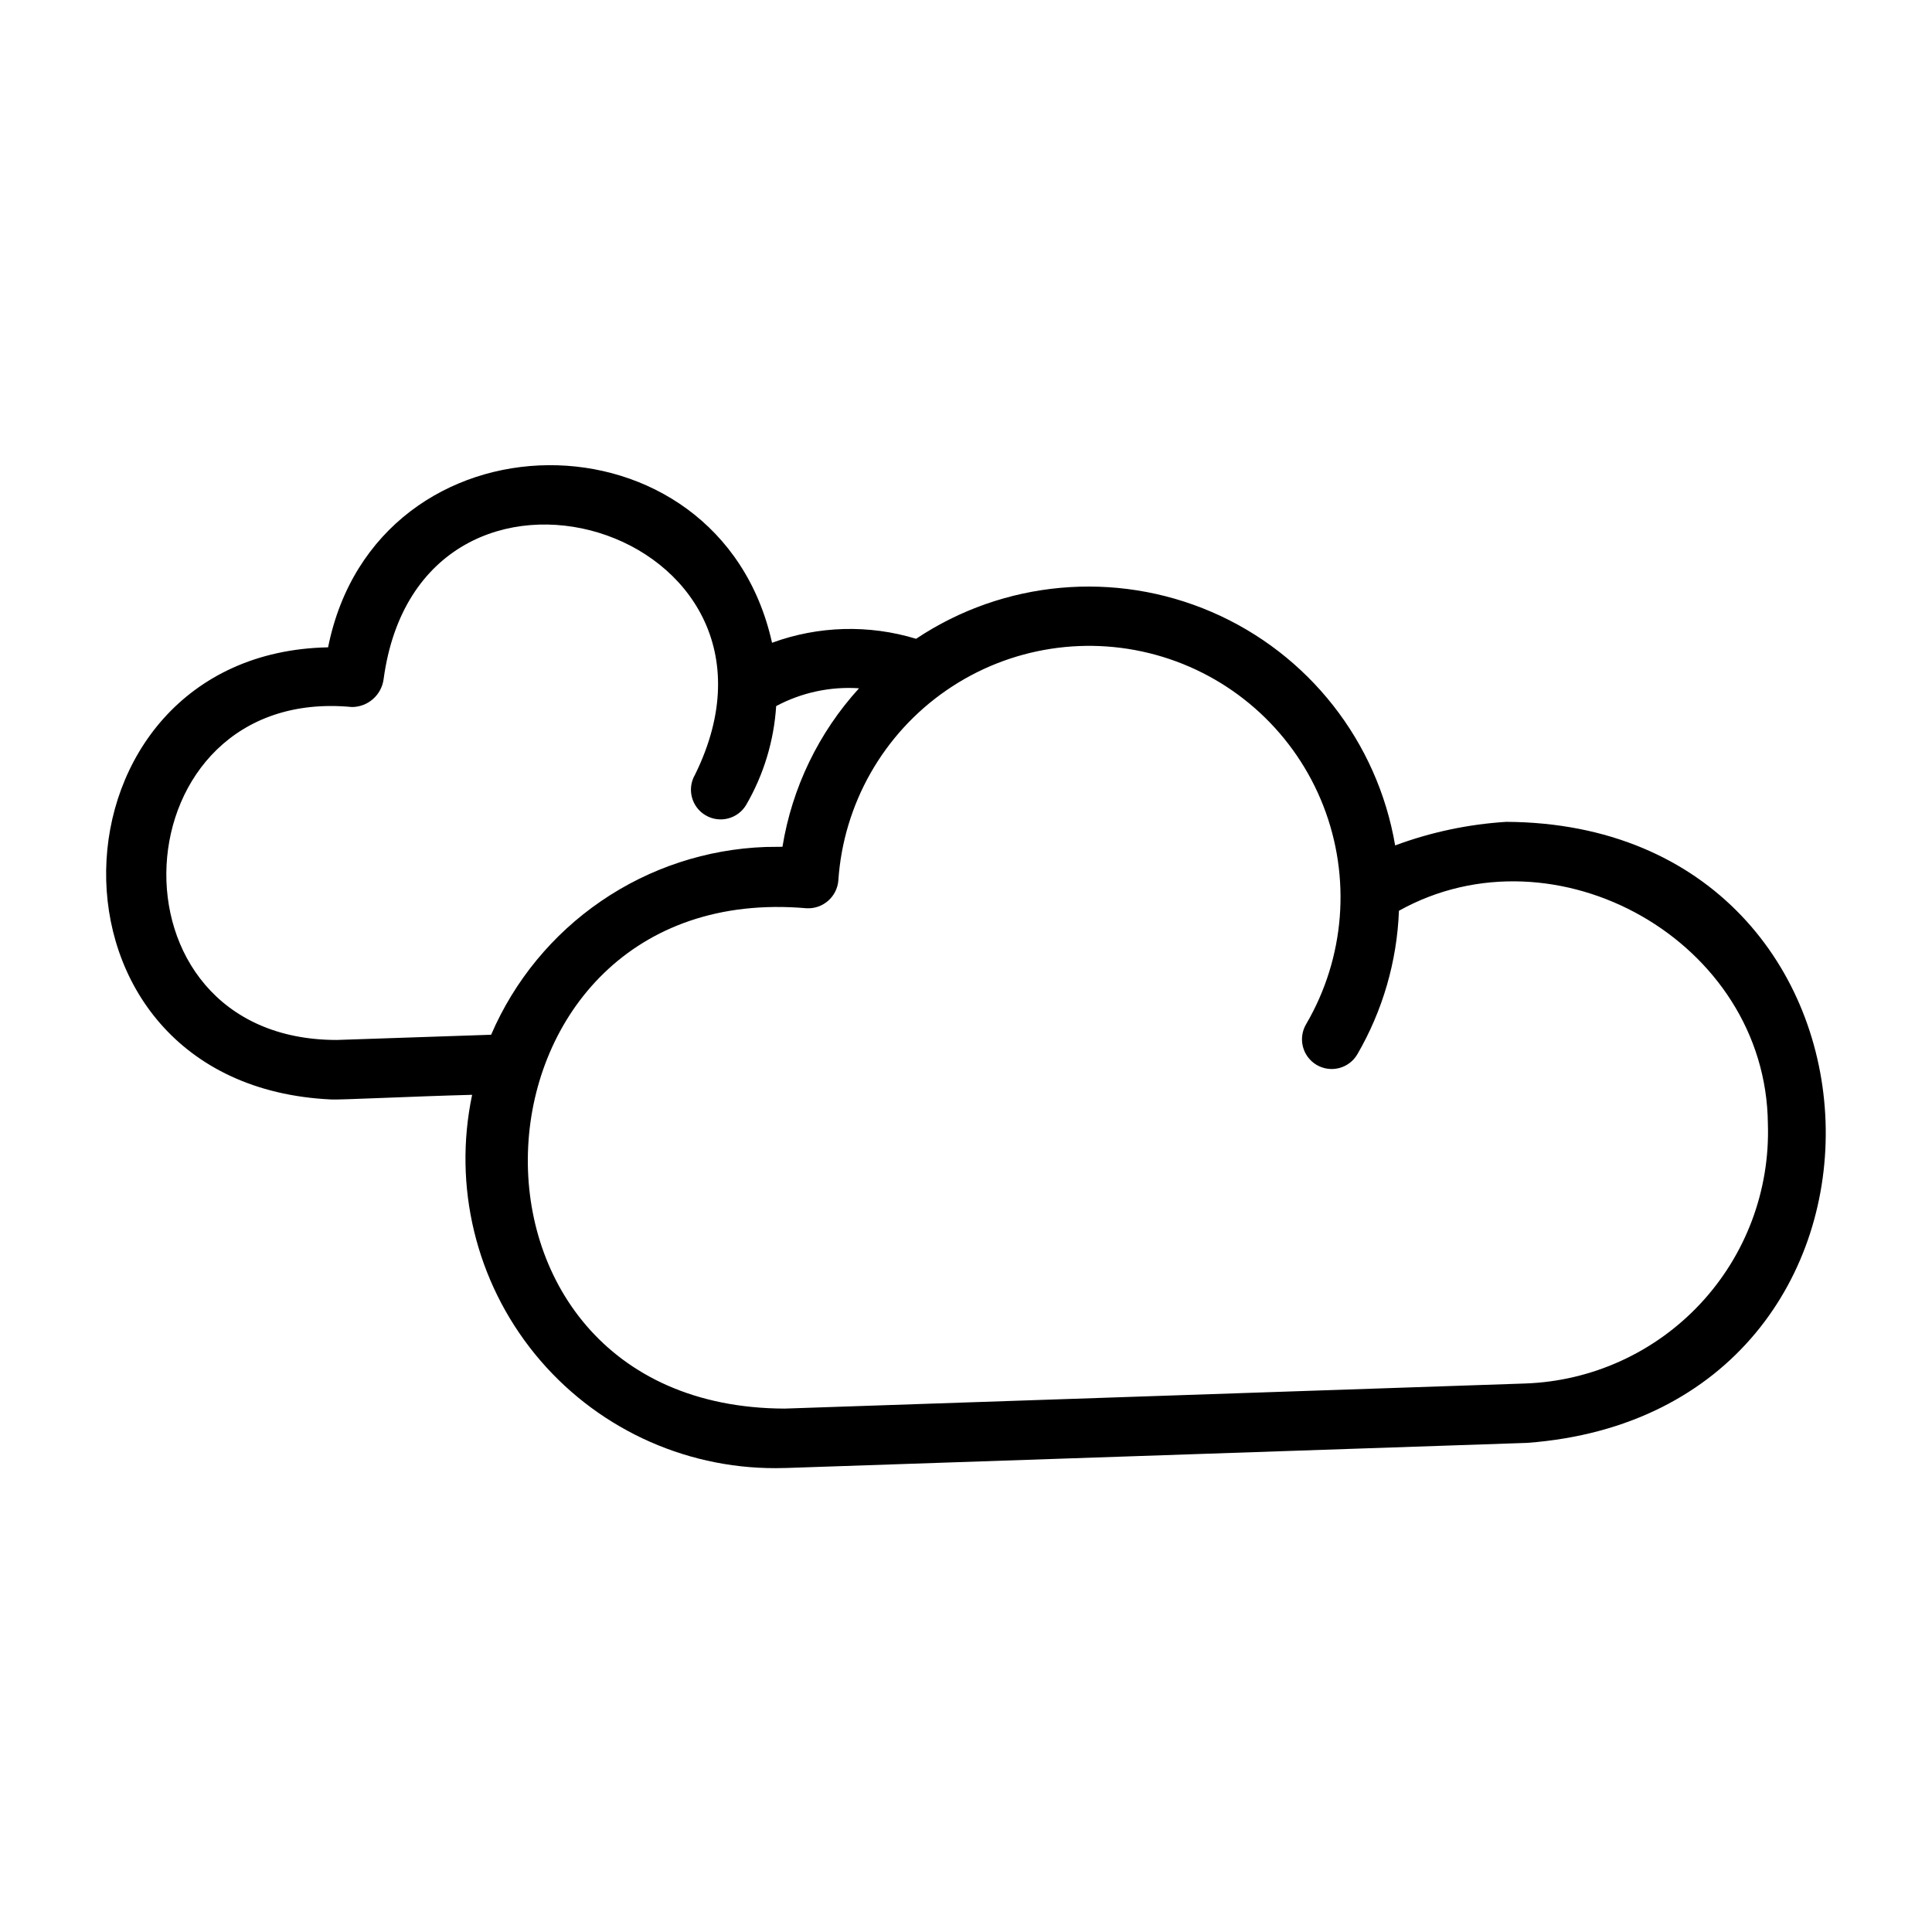 <?xml version="1.0" encoding="UTF-8"?>
<!-- Uploaded to: ICON Repo, www.iconrepo.com, Generator: ICON Repo Mixer Tools -->
<svg fill="#000000" width="800px" height="800px" version="1.1" viewBox="144 144 512 512" xmlns="http://www.w3.org/2000/svg">
 <path d="m543.16 361.8c-10.066 0.629-19.98 2.734-29.434 6.246-4.676-27.523-22.969-50.805-48.602-61.863-25.637-11.055-55.125-8.383-78.352 7.102-12.5-3.809-25.906-3.441-38.176 1.055-14.051-63.184-104.86-62.711-117.65 1.207-76.383 1.508-80.719 116.02 0.785 119.82 1.793 0.168 22.043-0.836 37.387-1.23v0.004c-5.109 24.227 1.004 49.469 16.629 68.676s39.094 30.328 63.852 30.258c0.953 0 1.906-0.016 2.863-0.047l196.27-6.652c109.05-8.16 103.63-164.01-5.574-164.58zm-309.89 57.801c-63.457 0.012-58.223-94.188 4.012-88.23 4.227-0.023 7.793-3.152 8.371-7.34 9.695-72.027 114.77-40.035 82.512 25.312h-0.004c-2.16 3.746-0.898 8.535 2.832 10.723 3.731 2.191 8.531 0.961 10.746-2.754 4.641-7.996 7.363-16.961 7.953-26.191 6.734-3.594 14.344-5.227 21.961-4.719-10.695 11.738-17.746 26.332-20.293 42.004-1.559 0.004-3.086 0.031-4.465 0.051-15.594 0.555-30.711 5.523-43.586 14.336-12.879 8.809-22.988 21.094-29.156 35.426zm314.94 91.039-196.27 6.652c-95.625-0.305-87.566-140.79 5.856-132.59 4.309 0.203 8.008-3.039 8.371-7.336 1.348-20.312 11.91-38.891 28.668-50.441 16.762-11.551 37.883-14.805 57.34-8.836 19.461 5.973 35.125 20.508 42.523 39.473 7.398 18.961 5.723 40.266-4.551 57.836-1.07 1.805-1.383 3.957-0.859 5.988 0.52 2.031 1.832 3.769 3.637 4.832 1.809 1.059 3.965 1.355 5.992 0.824 2.027-0.535 3.758-1.855 4.809-3.672 6.719-11.578 10.5-24.629 11.008-38.008 41.531-23.152 97.328 8.066 97.773 56.469v-0.004c0.578 17.648-5.867 34.801-17.918 47.699-12.055 12.902-28.73 20.492-46.375 21.113z"/>
</svg>